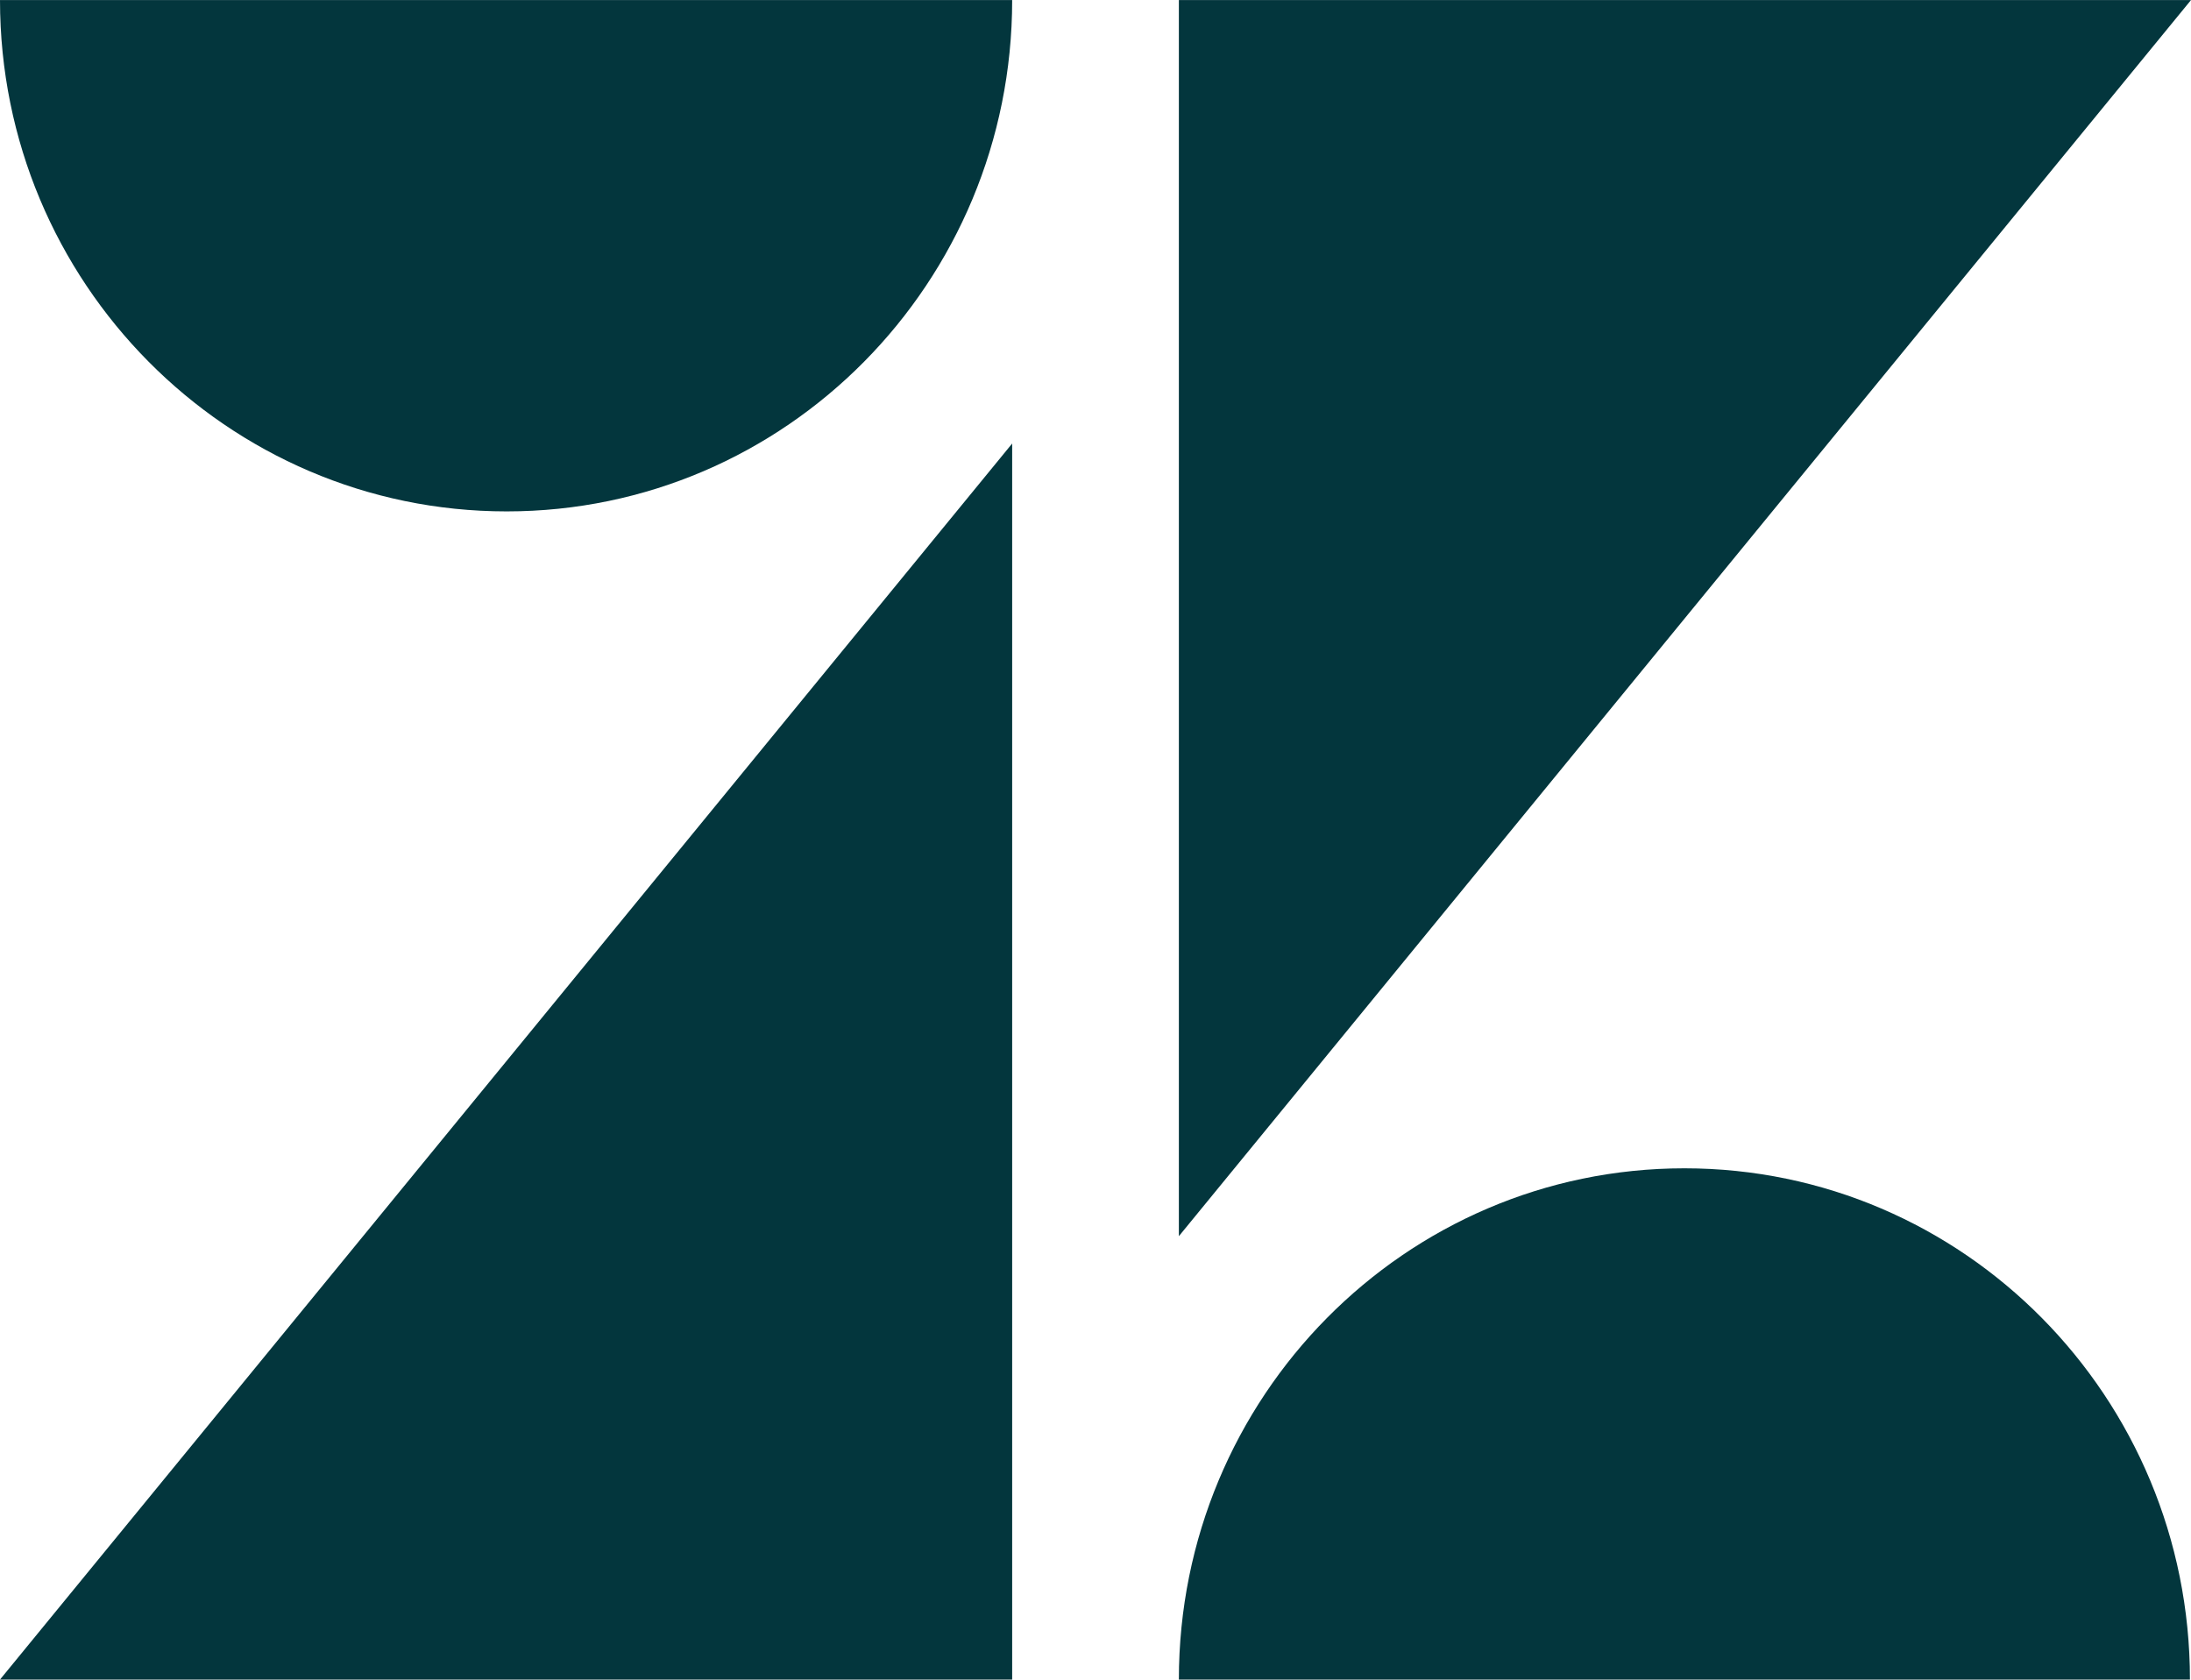 <svg width="60" height="46" viewBox="0 0 60 46" fill="none" xmlns="http://www.w3.org/2000/svg">
<g clip-path="url(#clip0_2478_782)">
<path d="M27.718 12.146V45.996H0L27.718 12.146ZM27.718 0.002C27.718 7.738 21.522 14.005 13.874 14.005C6.225 14.005 0 7.738 0 0.002H27.718ZM32.283 45.997C32.283 38.261 38.479 31.995 46.127 31.995C53.776 31.995 59.971 38.261 59.971 45.997H32.283ZM32.283 33.854V0.002H60L32.283 33.854Z" fill="#03363D"/>
</g>
<defs>
<clipPath id="clip0_2478_782">
<rect width="60" height="46" fill="white"/>
</clipPath>
</defs>
</svg>
